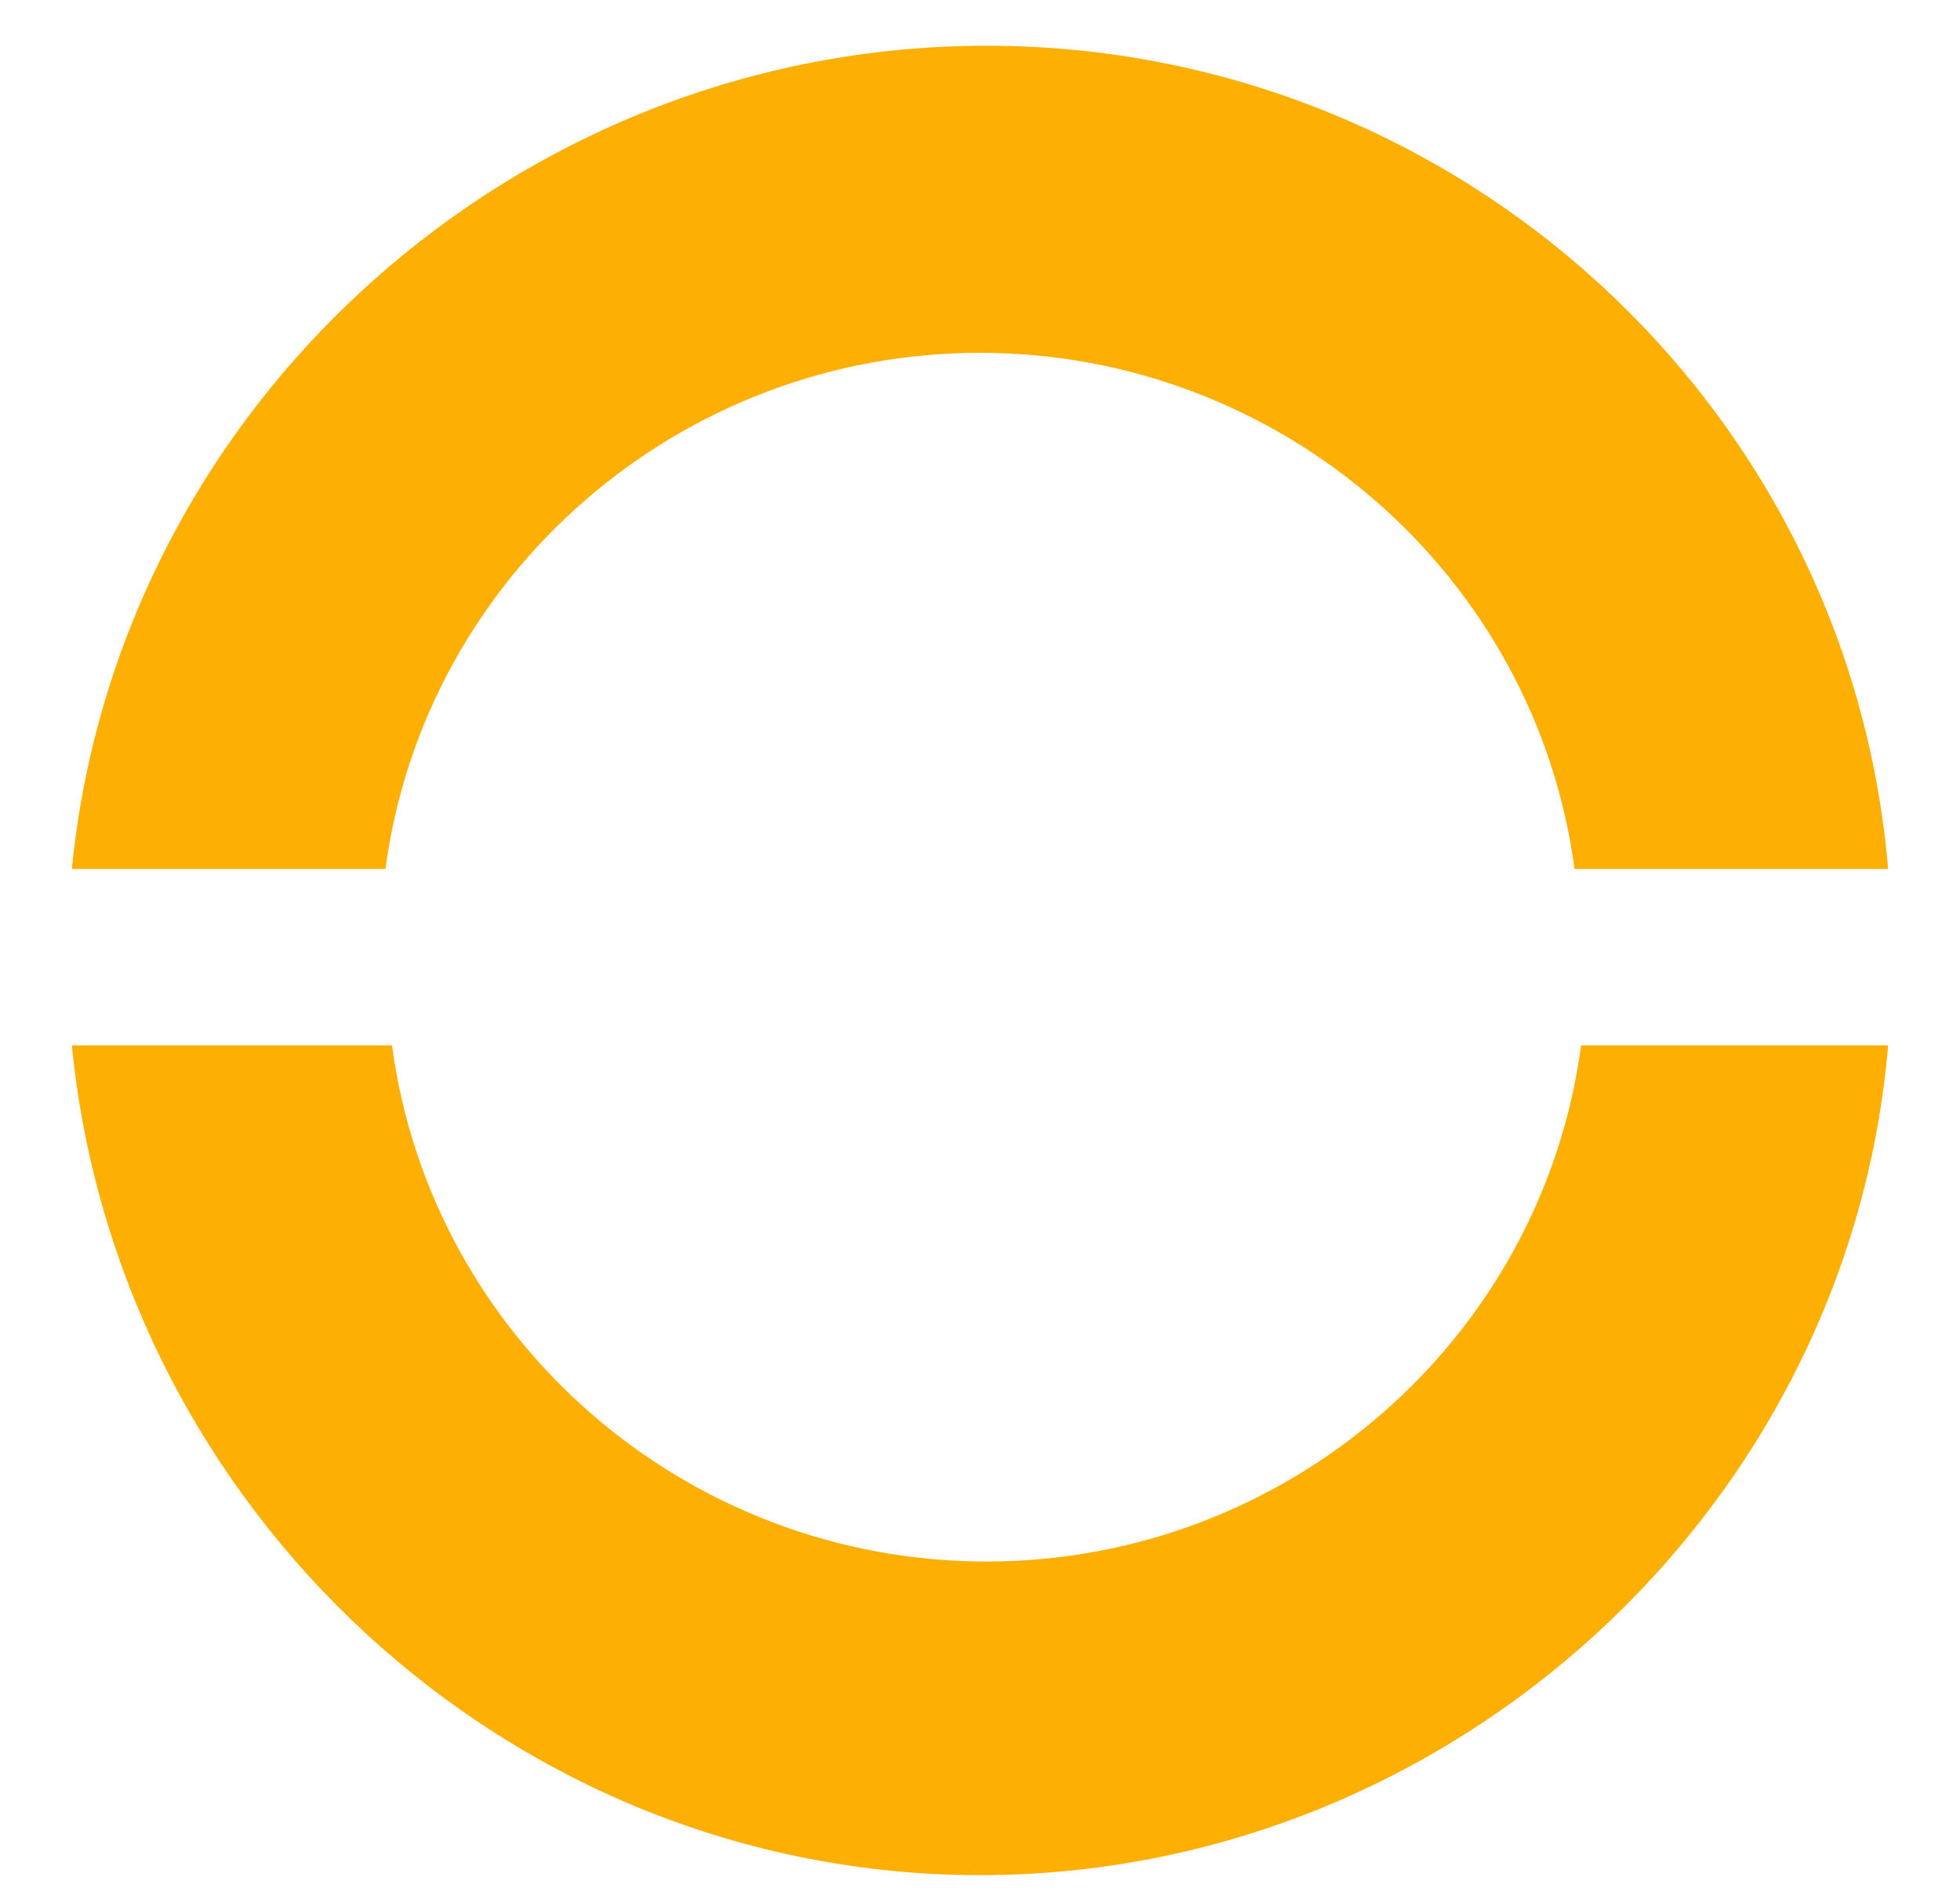 <?xml version="1.0" encoding="UTF-8"?>
<svg id="Layer_1" data-name="Layer 1" xmlns="http://www.w3.org/2000/svg" version="1.1" viewBox="0 0 30 29">
  <defs>
    <style>
      .cls-1 {
        fill: #fdaf04;
        stroke-width: 0px;
      }
    </style>
  </defs>
  <path class="cls-1" d="M5.9,13.3c.6-4.5,4.5-7.9,9.1-7.9s8.5,3.4,9.1,7.9h4.8C28.3,6.2,22.3.7,15.1.7S1.8,6.2,1.1,13.3h4.8Z"/>
  <path class="cls-1" d="M24.2,16c-.6,4.5-4.5,7.9-9.1,7.9s-8.5-3.4-9.1-7.9H1.1c.7,7.1,6.7,12.7,13.9,12.7s13.3-5.6,13.9-12.7h-4.8Z"/>
</svg>